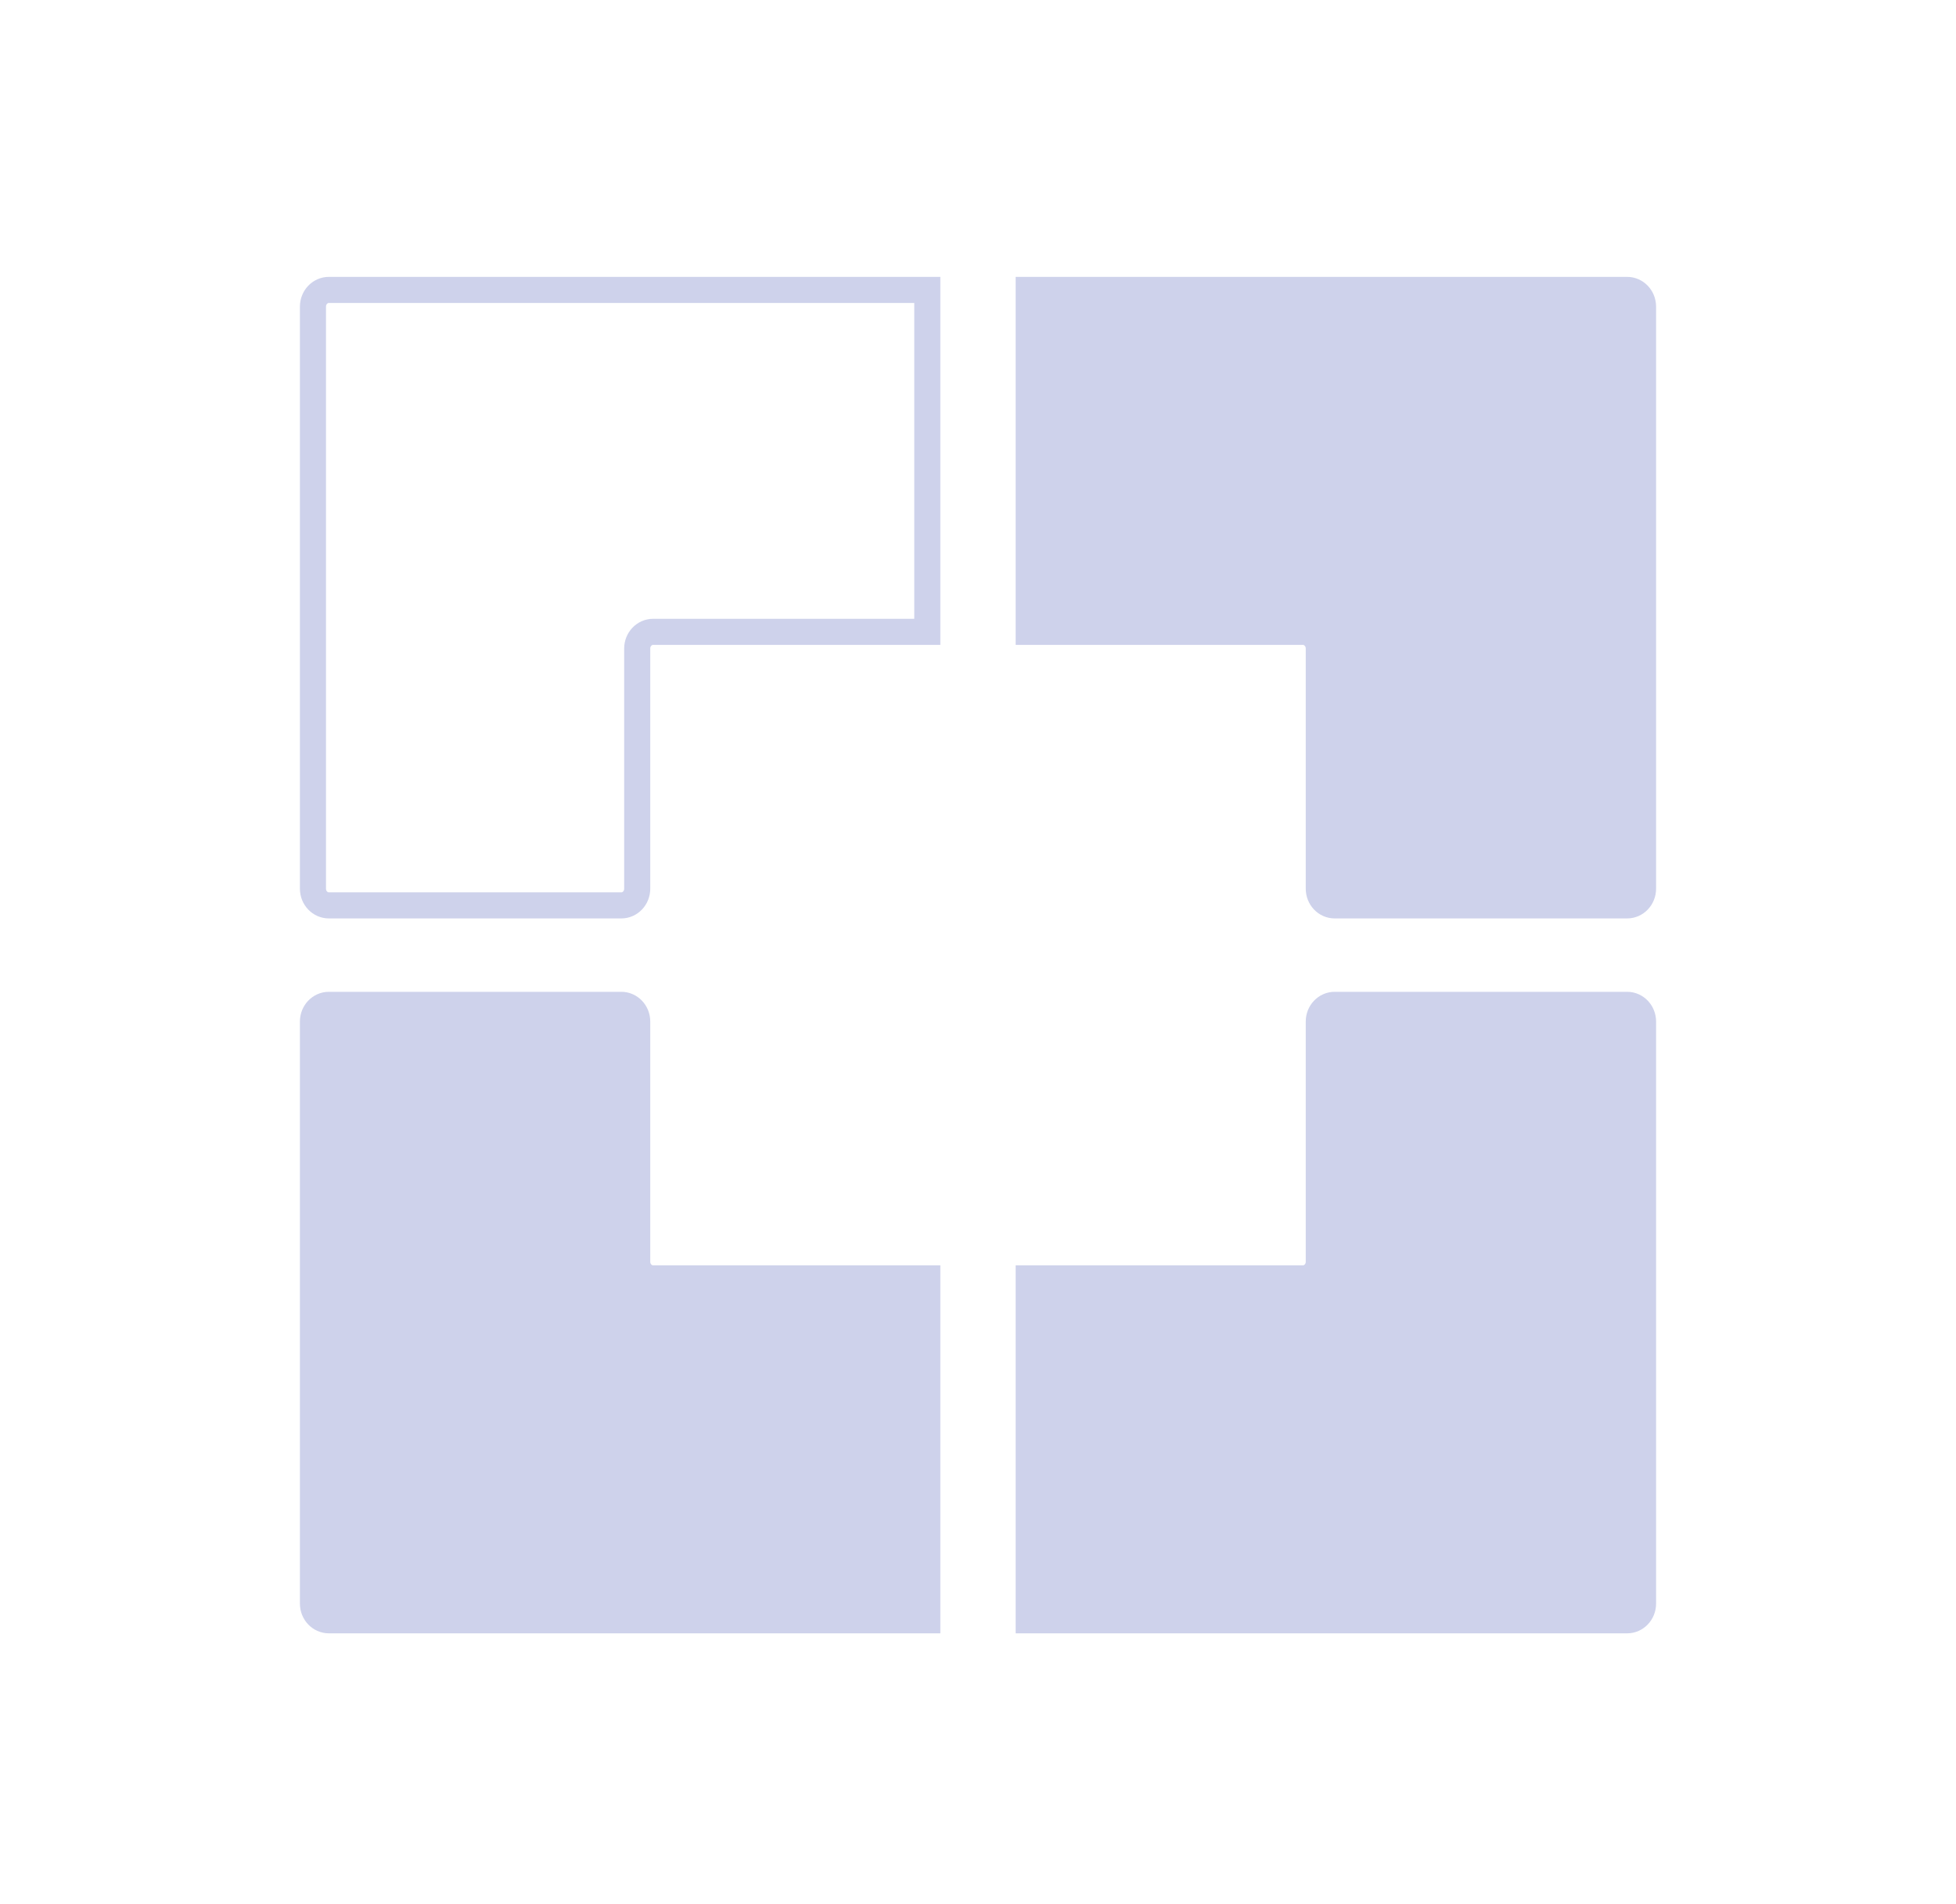 <svg width="75" height="73" viewBox="0 0 75 73" fill="none" xmlns="http://www.w3.org/2000/svg">
<path d="M24.433 39.16L24.433 48.368C24.433 48.721 24.706 49.007 25.043 49.007L35.556 49.007L35.556 62.114L12.61 62.114C12.273 62.114 12 61.828 12 61.475L12 39.16C12 38.807 12.273 38.521 12.61 38.521L23.824 38.521C24.16 38.521 24.433 38.807 24.433 39.16Z" fill="#CED2EB"/>
<path d="M50.567 39.16L50.567 48.368C50.567 48.721 50.294 49.007 49.957 49.007L39.444 49.007L39.444 62.114L62.391 62.114C62.727 62.114 63 61.828 63 61.475L63 39.16C63 38.807 62.727 38.521 62.391 38.521L51.176 38.521C50.84 38.521 50.567 38.807 50.567 39.16Z" fill="#CED2EB"/>
<path d="M50.567 34.069L50.567 24.861C50.567 24.508 50.294 24.222 49.957 24.222L39.444 24.222L39.444 11.114L62.391 11.114C62.727 11.114 63 11.401 63 11.754L63 34.069C63 34.422 62.727 34.708 62.391 34.708L51.176 34.708C50.84 34.708 50.567 34.422 50.567 34.069Z" fill="#CED2EB"/>
<path d="M24.433 39.16L24.433 48.368C24.433 48.721 24.706 49.007 25.043 49.007L35.556 49.007L35.556 62.114L12.61 62.114C12.273 62.114 12 61.828 12 61.475L12 39.16C12 38.807 12.273 38.521 12.61 38.521L23.824 38.521C24.16 38.521 24.433 38.807 24.433 39.16Z" stroke="#CED2EB"/>
<path d="M24.433 34.069L24.433 24.861C24.433 24.508 24.706 24.222 25.043 24.222L35.556 24.222L35.556 11.114L12.61 11.114C12.273 11.114 12 11.401 12 11.754L12 34.069C12 34.422 12.273 34.708 12.61 34.708L23.824 34.708C24.16 34.708 24.433 34.422 24.433 34.069Z" stroke="#CED2EB"/>
<path d="M50.567 39.16L50.567 48.368C50.567 48.721 50.294 49.007 49.957 49.007L39.444 49.007L39.444 62.114L62.391 62.114C62.727 62.114 63 61.828 63 61.475L63 39.16C63 38.807 62.727 38.521 62.391 38.521L51.176 38.521C50.84 38.521 50.567 38.807 50.567 39.16Z" stroke="#CED2EB"/>
<path d="M50.567 34.069L50.567 24.861C50.567 24.508 50.294 24.222 49.957 24.222L39.444 24.222L39.444 11.114L62.391 11.114C62.727 11.114 63 11.401 63 11.754L63 34.069C63 34.422 62.727 34.708 62.391 34.708L51.176 34.708C50.84 34.708 50.567 34.422 50.567 34.069Z" stroke="#CED2EB"/>
</svg>
